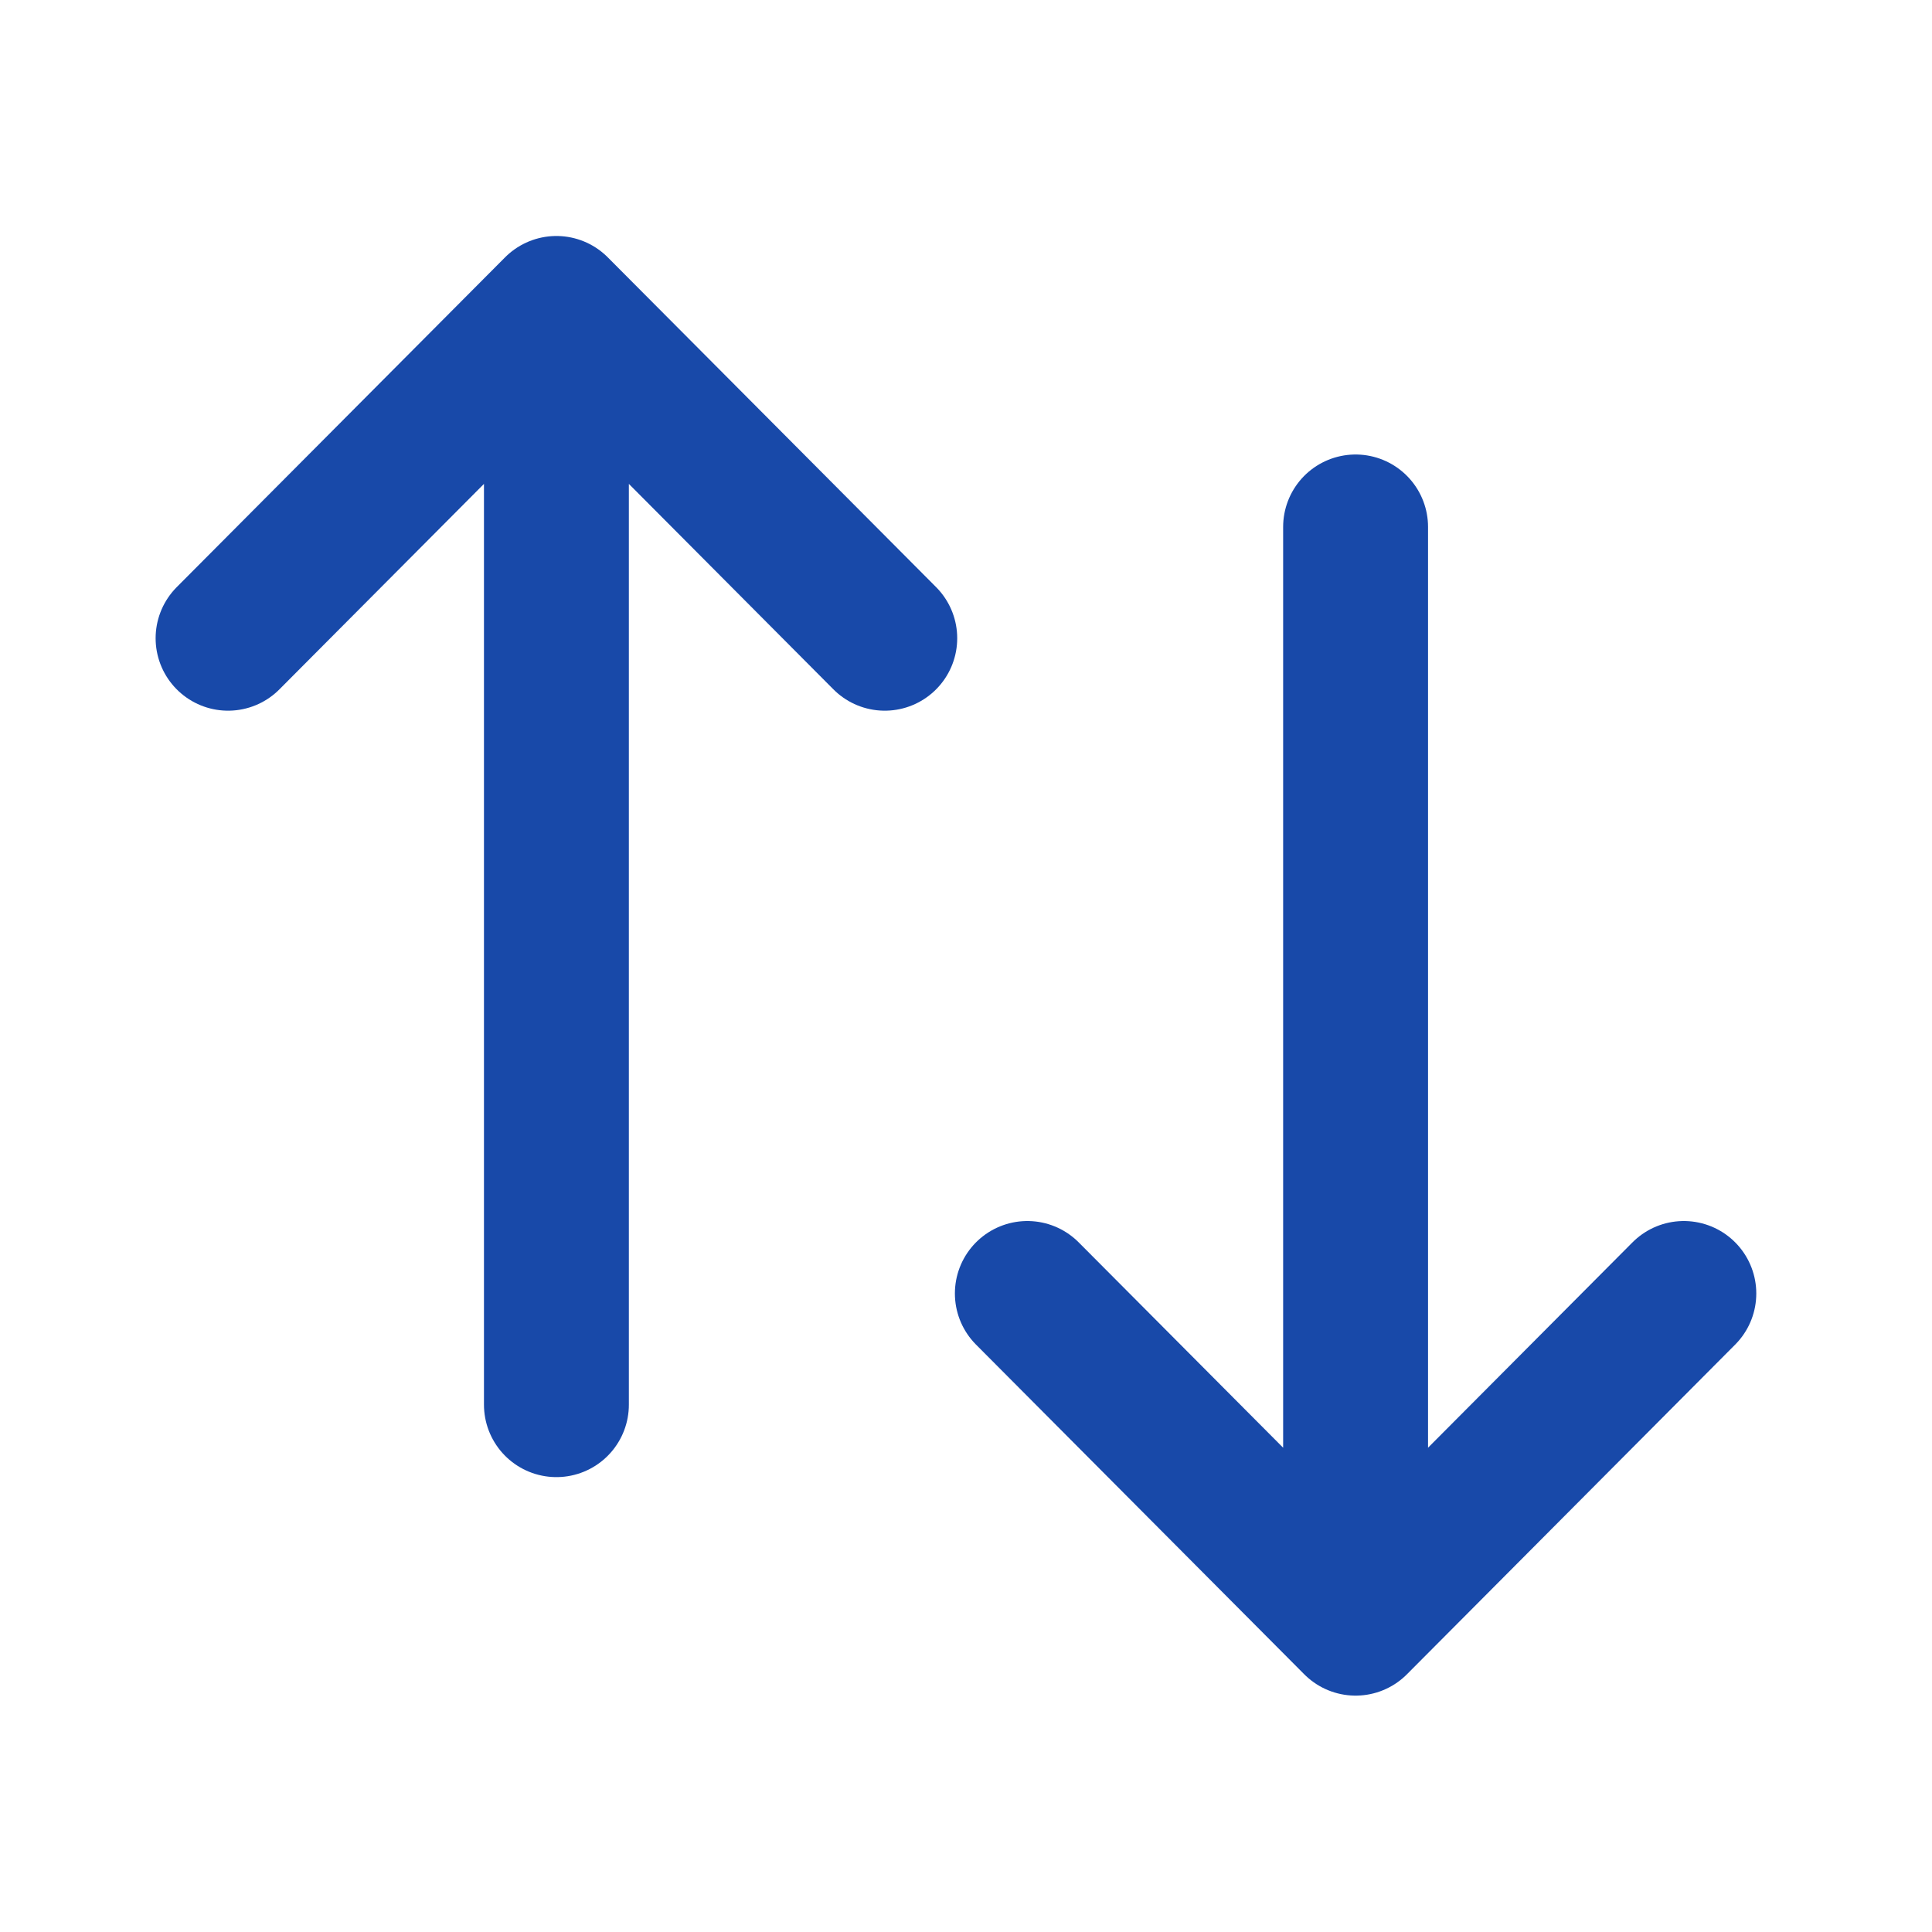 <svg width="20" height="20" fill="none" xmlns="http://www.w3.org/2000/svg"><path d="M14.033 16.803V5.455M17.431 13.39l-3.398 3.413-3.398-3.413M5.76 3.193v11.348M2.361 6.607 5.76 3.193l3.399 3.414" stroke="#1849A9" stroke-width="1.5" stroke-linecap="round" stroke-linejoin="round"/></svg>